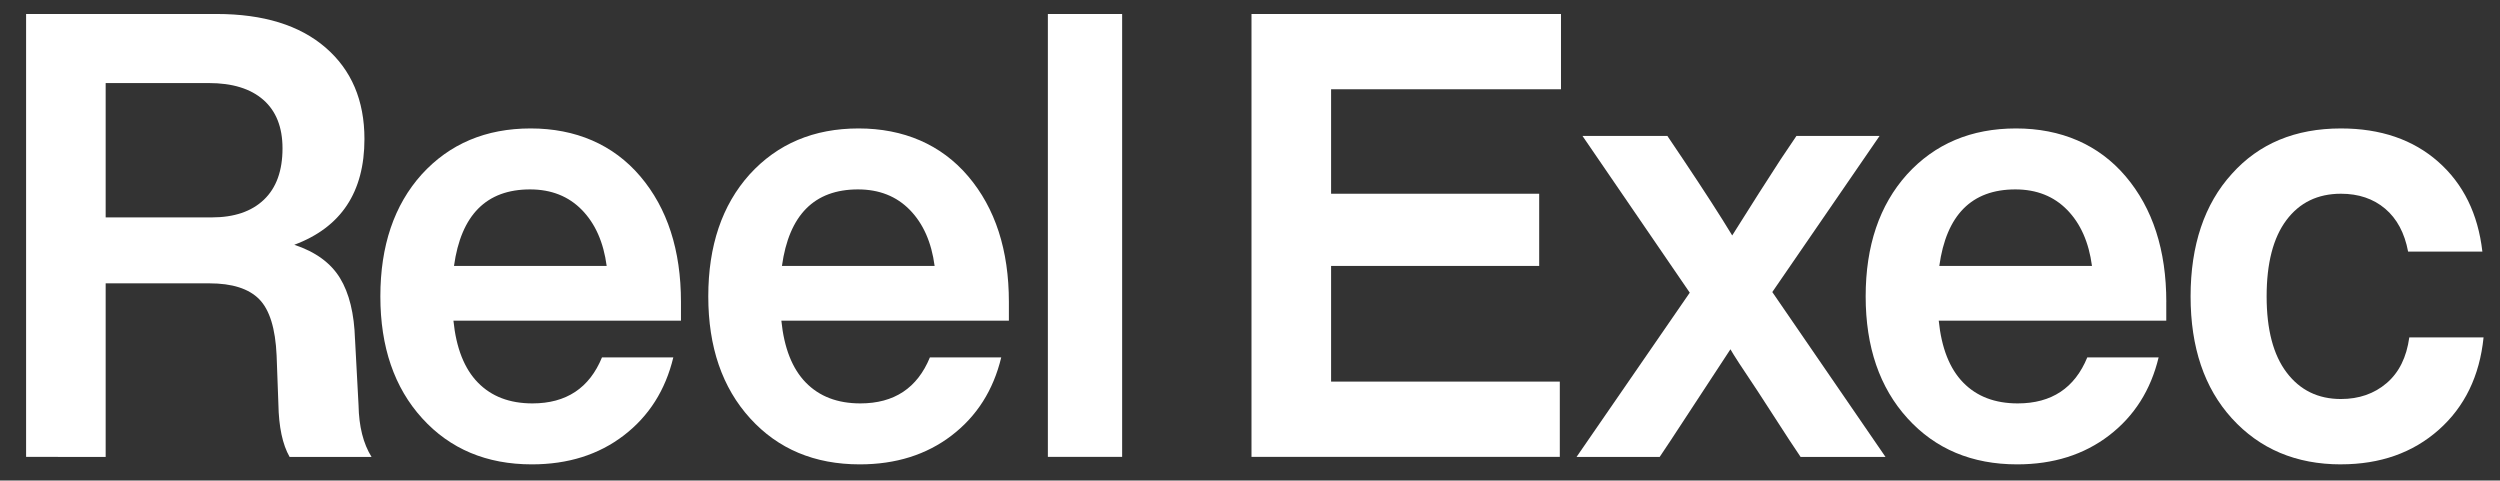 <?xml version="1.0" encoding="UTF-8"?>
<svg id="Layer_1" data-name="Layer 1" xmlns="http://www.w3.org/2000/svg" viewBox="0 0 843.95 162.23">
  <rect x="0" y="0" width="843.95" height="162.23" fill="#333333" stroke="none"/>
  <defs>
    <style>
      .cls-1 {
        fill: #fff;
      }
    </style>
  </defs>
  <path class="cls-1" d="M119.85,114.55l1.19,22.26c.13,7.14,1.59,12.95,4.38,17.43h-27.66c-2.39-4.2-3.65-10.15-3.78-17.85l-.6-16.38c-.4-9.1-2.36-15.43-5.87-19-3.52-3.57-9.12-5.36-16.82-5.36h-35.02v58.59H8.81V4.72h64.28c15.79,0,28.06,3.78,36.81,11.34,8.76,7.56,13.13,17.85,13.13,30.87,0,17.92-7.89,29.82-23.68,35.7,7.16,2.38,12.3,6.13,15.42,11.23,3.12,5.11,4.81,12.01,5.07,20.69ZM35.67,28.03v45.36h35.82c7.56,0,13.43-1.99,17.61-5.98,4.18-3.99,6.27-9.76,6.27-17.32,0-7.14-2.16-12.6-6.47-16.38-4.31-3.78-10.45-5.67-18.41-5.67h-34.82Z"/>
  <path class="cls-1" d="M229.88,101.95v6.3h-76.81c.93,9.24,3.68,16.21,8.26,20.9,4.58,4.69,10.71,7.03,18.41,7.03,11.41,0,19.23-5.18,23.48-15.54h24.08c-2.66,11.06-8.23,19.84-16.72,26.35-8.49,6.51-18.84,9.77-31.04,9.77-15.26,0-27.6-5.18-37.01-15.54-9.42-10.36-14.13-24.08-14.13-41.16s4.64-30.8,13.93-41.16c9.42-10.36,21.69-15.54,36.81-15.54s27.86,5.39,37.01,16.17c9.15,10.78,13.73,24.92,13.73,42.42ZM178.93,63.94c-14.73,0-23.28,8.61-25.67,25.83h51.54c-1.06-7.98-3.85-14.28-8.36-18.9-4.51-4.62-10.35-6.93-17.51-6.93Z"/>
  <path class="cls-1" d="M340.58,101.95v6.3h-76.81c.93,9.24,3.68,16.21,8.26,20.9,4.58,4.69,10.71,7.03,18.41,7.03,11.41,0,19.23-5.18,23.48-15.54h24.08c-2.66,11.06-8.23,19.84-16.72,26.35-8.49,6.51-18.84,9.77-31.04,9.77-15.26,0-27.6-5.18-37.01-15.54-9.42-10.36-14.13-24.08-14.13-41.16s4.64-30.8,13.93-41.16c9.42-10.36,21.69-15.54,36.81-15.54s27.86,5.39,37.01,16.17c9.15,10.78,13.73,24.92,13.73,42.42ZM289.64,63.94c-14.73,0-23.28,8.61-25.67,25.83h51.54c-1.06-7.98-3.85-14.28-8.36-18.9-4.51-4.62-10.35-6.93-17.51-6.93Z"/>
  <path class="cls-1" d="M378.81,154.24h-25.07V4.72h25.07v149.52Z"/>
  <path class="cls-1" d="M526.96,4.72v25.41h-77.61v35.28h70.25v24.36h-70.25v39.06h77.21v25.41h-104.08V4.72h104.47Z"/>
  <path class="cls-1" d="M634.51,45.88l-36.22,52.71,38.21,55.65h-28.66l-3.78-5.67c-6.5-10.08-10.08-15.61-10.75-16.59-5.17-7.7-8.23-12.39-9.15-14.07-9.42,14.42-16.12,24.64-20.1,30.66l-3.78,5.67h-28.06l38.21-55.44-36.22-52.92h28.66l5.37,7.98c7.03,10.5,12.54,19.04,16.52,25.62,6.5-10.36,11.94-18.9,16.32-25.62l5.37-7.98h28.06Z"/>
  <path class="cls-1" d="M731.29,101.95v6.3h-76.81c.93,9.24,3.68,16.21,8.26,20.9,4.58,4.69,10.71,7.03,18.41,7.03,11.41,0,19.23-5.18,23.48-15.54h24.08c-2.66,11.06-8.23,19.84-16.72,26.35-8.49,6.51-18.84,9.77-31.04,9.77-15.26,0-27.6-5.18-37.01-15.54-9.42-10.36-14.13-24.08-14.13-41.16s4.64-30.8,13.93-41.16c9.42-10.36,21.69-15.54,36.82-15.54s27.86,5.39,37.01,16.17c9.15,10.78,13.73,24.92,13.73,42.42ZM680.34,63.94c-14.73,0-23.28,8.61-25.67,25.83h51.54c-1.06-7.98-3.85-14.28-8.36-18.9-4.51-4.62-10.35-6.93-17.51-6.93Z"/>
  <path class="cls-1" d="M790.25,156.76c-15.12,0-27.4-5.18-36.82-15.54-9.29-10.22-13.93-23.94-13.93-41.16s4.64-31.15,13.93-41.37c9.15-10.22,21.42-15.33,36.82-15.33,13.4,0,24.34,3.75,32.83,11.23,8.49,7.49,13.46,17.61,14.92,30.34h-25.07c-1.19-6.3-3.78-11.13-7.76-14.49-3.98-3.36-8.96-5.04-14.92-5.04-7.83,0-13.96,2.98-18.41,8.92-4.45,5.95-6.67,14.53-6.67,25.73s2.25,19.78,6.77,25.72c4.51,5.95,10.61,8.93,18.31,8.93,6.1,0,11.24-1.79,15.42-5.36,4.18-3.57,6.73-8.71,7.66-15.43h25.07c-1.33,13.02-6.37,23.41-15.12,31.18-8.76,7.77-19.77,11.66-33.03,11.66Z"/>
</svg>